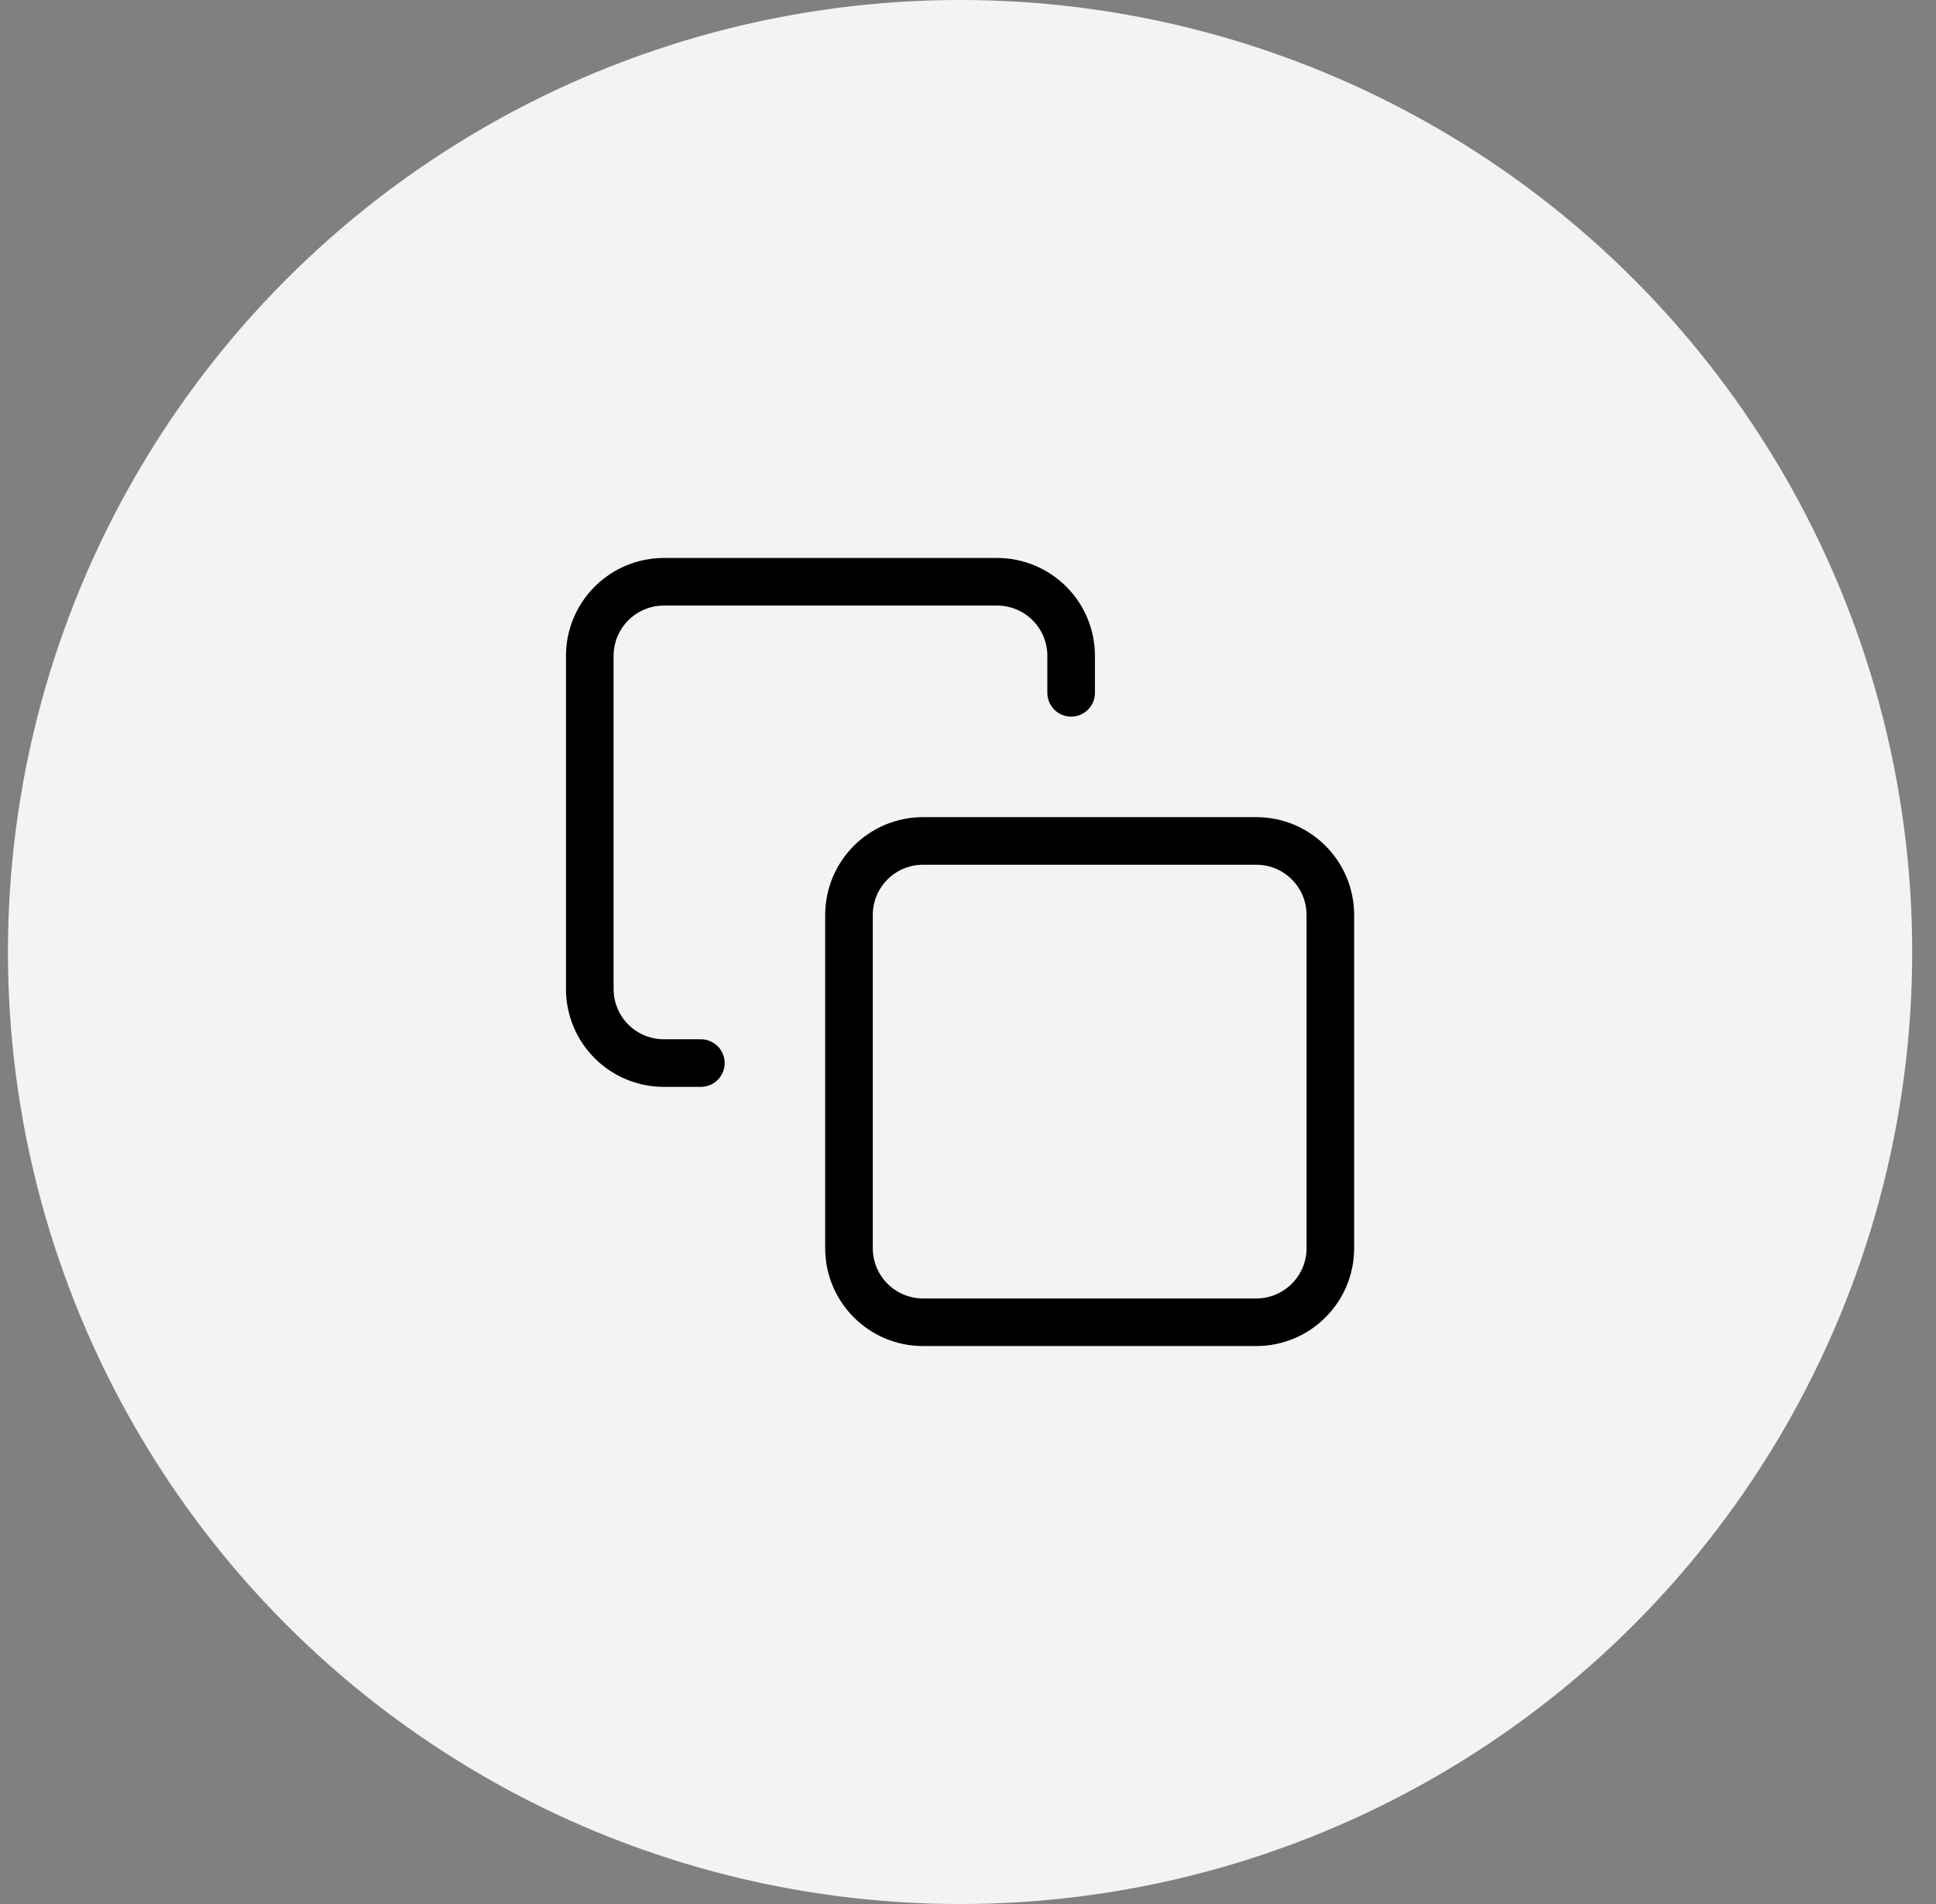<svg width="61" height="60" viewBox="0 0 61 60" fill="none" xmlns="http://www.w3.org/2000/svg">
<rect x="0" y="0" width="61" height="60" fill="#808080" stroke="none"/>
<circle cx="30.25" cy="30" r="30" fill="#F3F3F3"/>
<path d="M39.583 26.5H29.083C27.795 26.5 26.75 27.545 26.75 28.833V39.333C26.75 40.622 27.795 41.667 29.083 41.667H39.583C40.872 41.667 41.917 40.622 41.917 39.333V28.833C41.917 27.545 40.872 26.5 39.583 26.5Z" stroke="black" stroke-width="1.5" stroke-linecap="round" stroke-linejoin="round"/>
<path d="M22.083 33.5H20.917C20.298 33.5 19.704 33.254 19.267 32.817C18.829 32.379 18.583 31.785 18.583 31.167V20.667C18.583 20.048 18.829 19.454 19.267 19.017C19.704 18.579 20.298 18.333 20.917 18.333H31.417C32.035 18.333 32.629 18.579 33.067 19.017C33.504 19.454 33.75 20.048 33.75 20.667V21.833" stroke="black" stroke-width="1.5" stroke-linecap="round" stroke-linejoin="round"/>
</svg>
